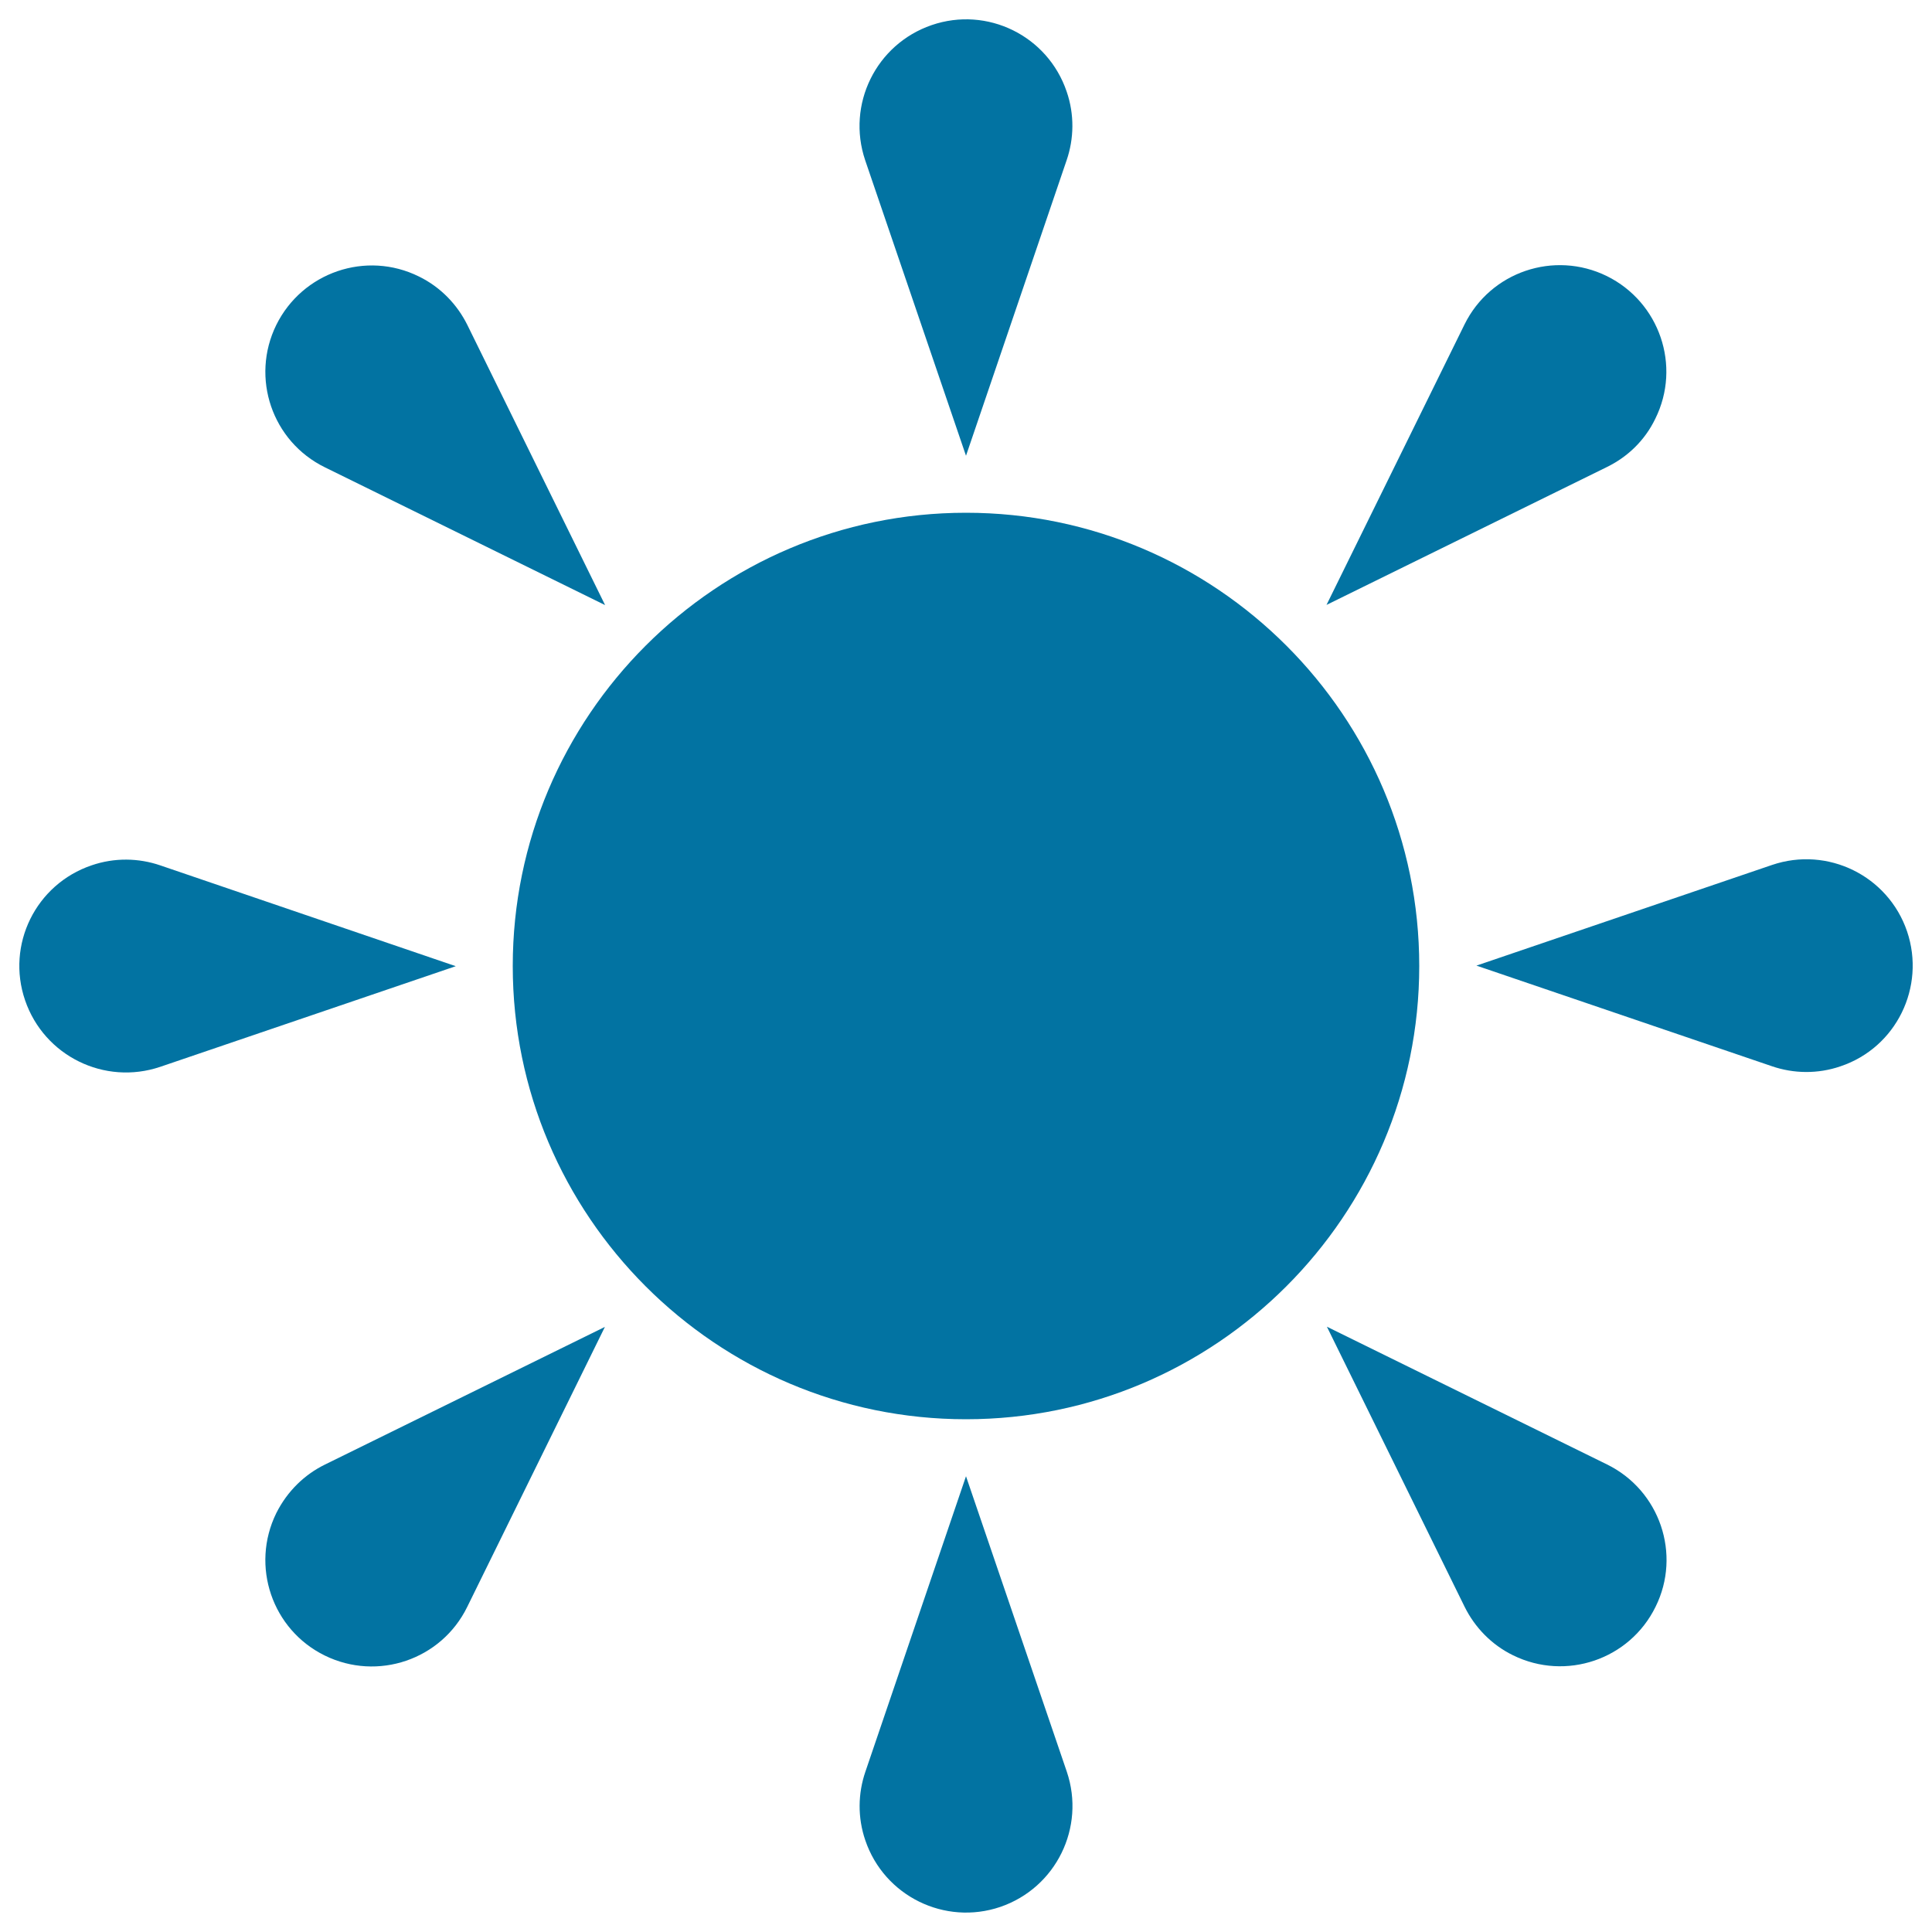 <svg xmlns="http://www.w3.org/2000/svg" viewBox="0 0 1000 1000" style="fill:#0273a2">
<title>Adjust Brightness SVG icon</title>
<path d="M500,235.9l52.1-153c3.8-11.1,4.1-23.6,0-35.5C542.3,18.5,511,3.1,482.2,13c-28.8,9.9-44.1,41.1-34.4,69.9L500,235.9L500,235.9z"/><path d="M82.9,447.9c-11.1-3.8-23.6-4.1-35.5,0C18.5,457.7,3.1,489,13,517.8c9.9,28.8,41.1,44.1,69.9,34.4l153-52.1L82.9,447.9L82.9,447.9z"/><path d="M500,764.1l-52.1,153c-3.8,11.1-4.1,23.6,0,35.5c9.8,28.8,41.1,44.2,69.9,34.4c28.8-9.9,44.1-41.1,34.4-69.9L500,764.1L500,764.1z"/><path d="M987.1,482.1c-9.8-28.8-41.1-44.2-69.9-34.4l-153,52.1l153,52.1c11.1,3.8,23.6,4.1,35.5,0C981.5,542.2,996.8,510.9,987.1,482.1L987.1,482.1z"/><path d="M168.2,241.9l145,71.3l-71.3-145c-5.2-10.5-13.8-19.6-25.1-25.1c-27.3-13.5-60.3-2.2-73.8,25.1C129.6,195.5,140.8,228.5,168.2,241.9L168.2,241.9z"/><path d="M143,783.2c-13.4,27.3-2.2,60.3,25.1,73.7c27.3,13.4,60.3,2.2,73.7-25.1l71.3-145l-145,71.3C157.7,763.2,148.7,771.8,143,783.2z"/><path d="M831.8,758l-145-71.3l71.3,145c5.2,10.5,13.8,19.6,25.1,25.1c27.3,13.4,60.3,2.2,73.7-25.1C870.4,804.5,859.1,771.4,831.8,758z"/><path d="M856.8,216.7c13.5-27.3,2.2-60.3-25.1-73.8c-27.3-13.4-60.3-2.2-73.7,25.1l-71.4,145.1l145-71.3C842.3,236.6,851.3,228.1,856.8,216.7L856.8,216.7z"/><path d="M500,265.4c-129.4,0-234.6,105.3-234.6,234.6c0,129.4,105.3,234.6,234.6,234.6c129.4,0,234.6-105.3,234.6-234.6C734.6,370.6,629.4,265.4,500,265.4z"/>
</svg>
